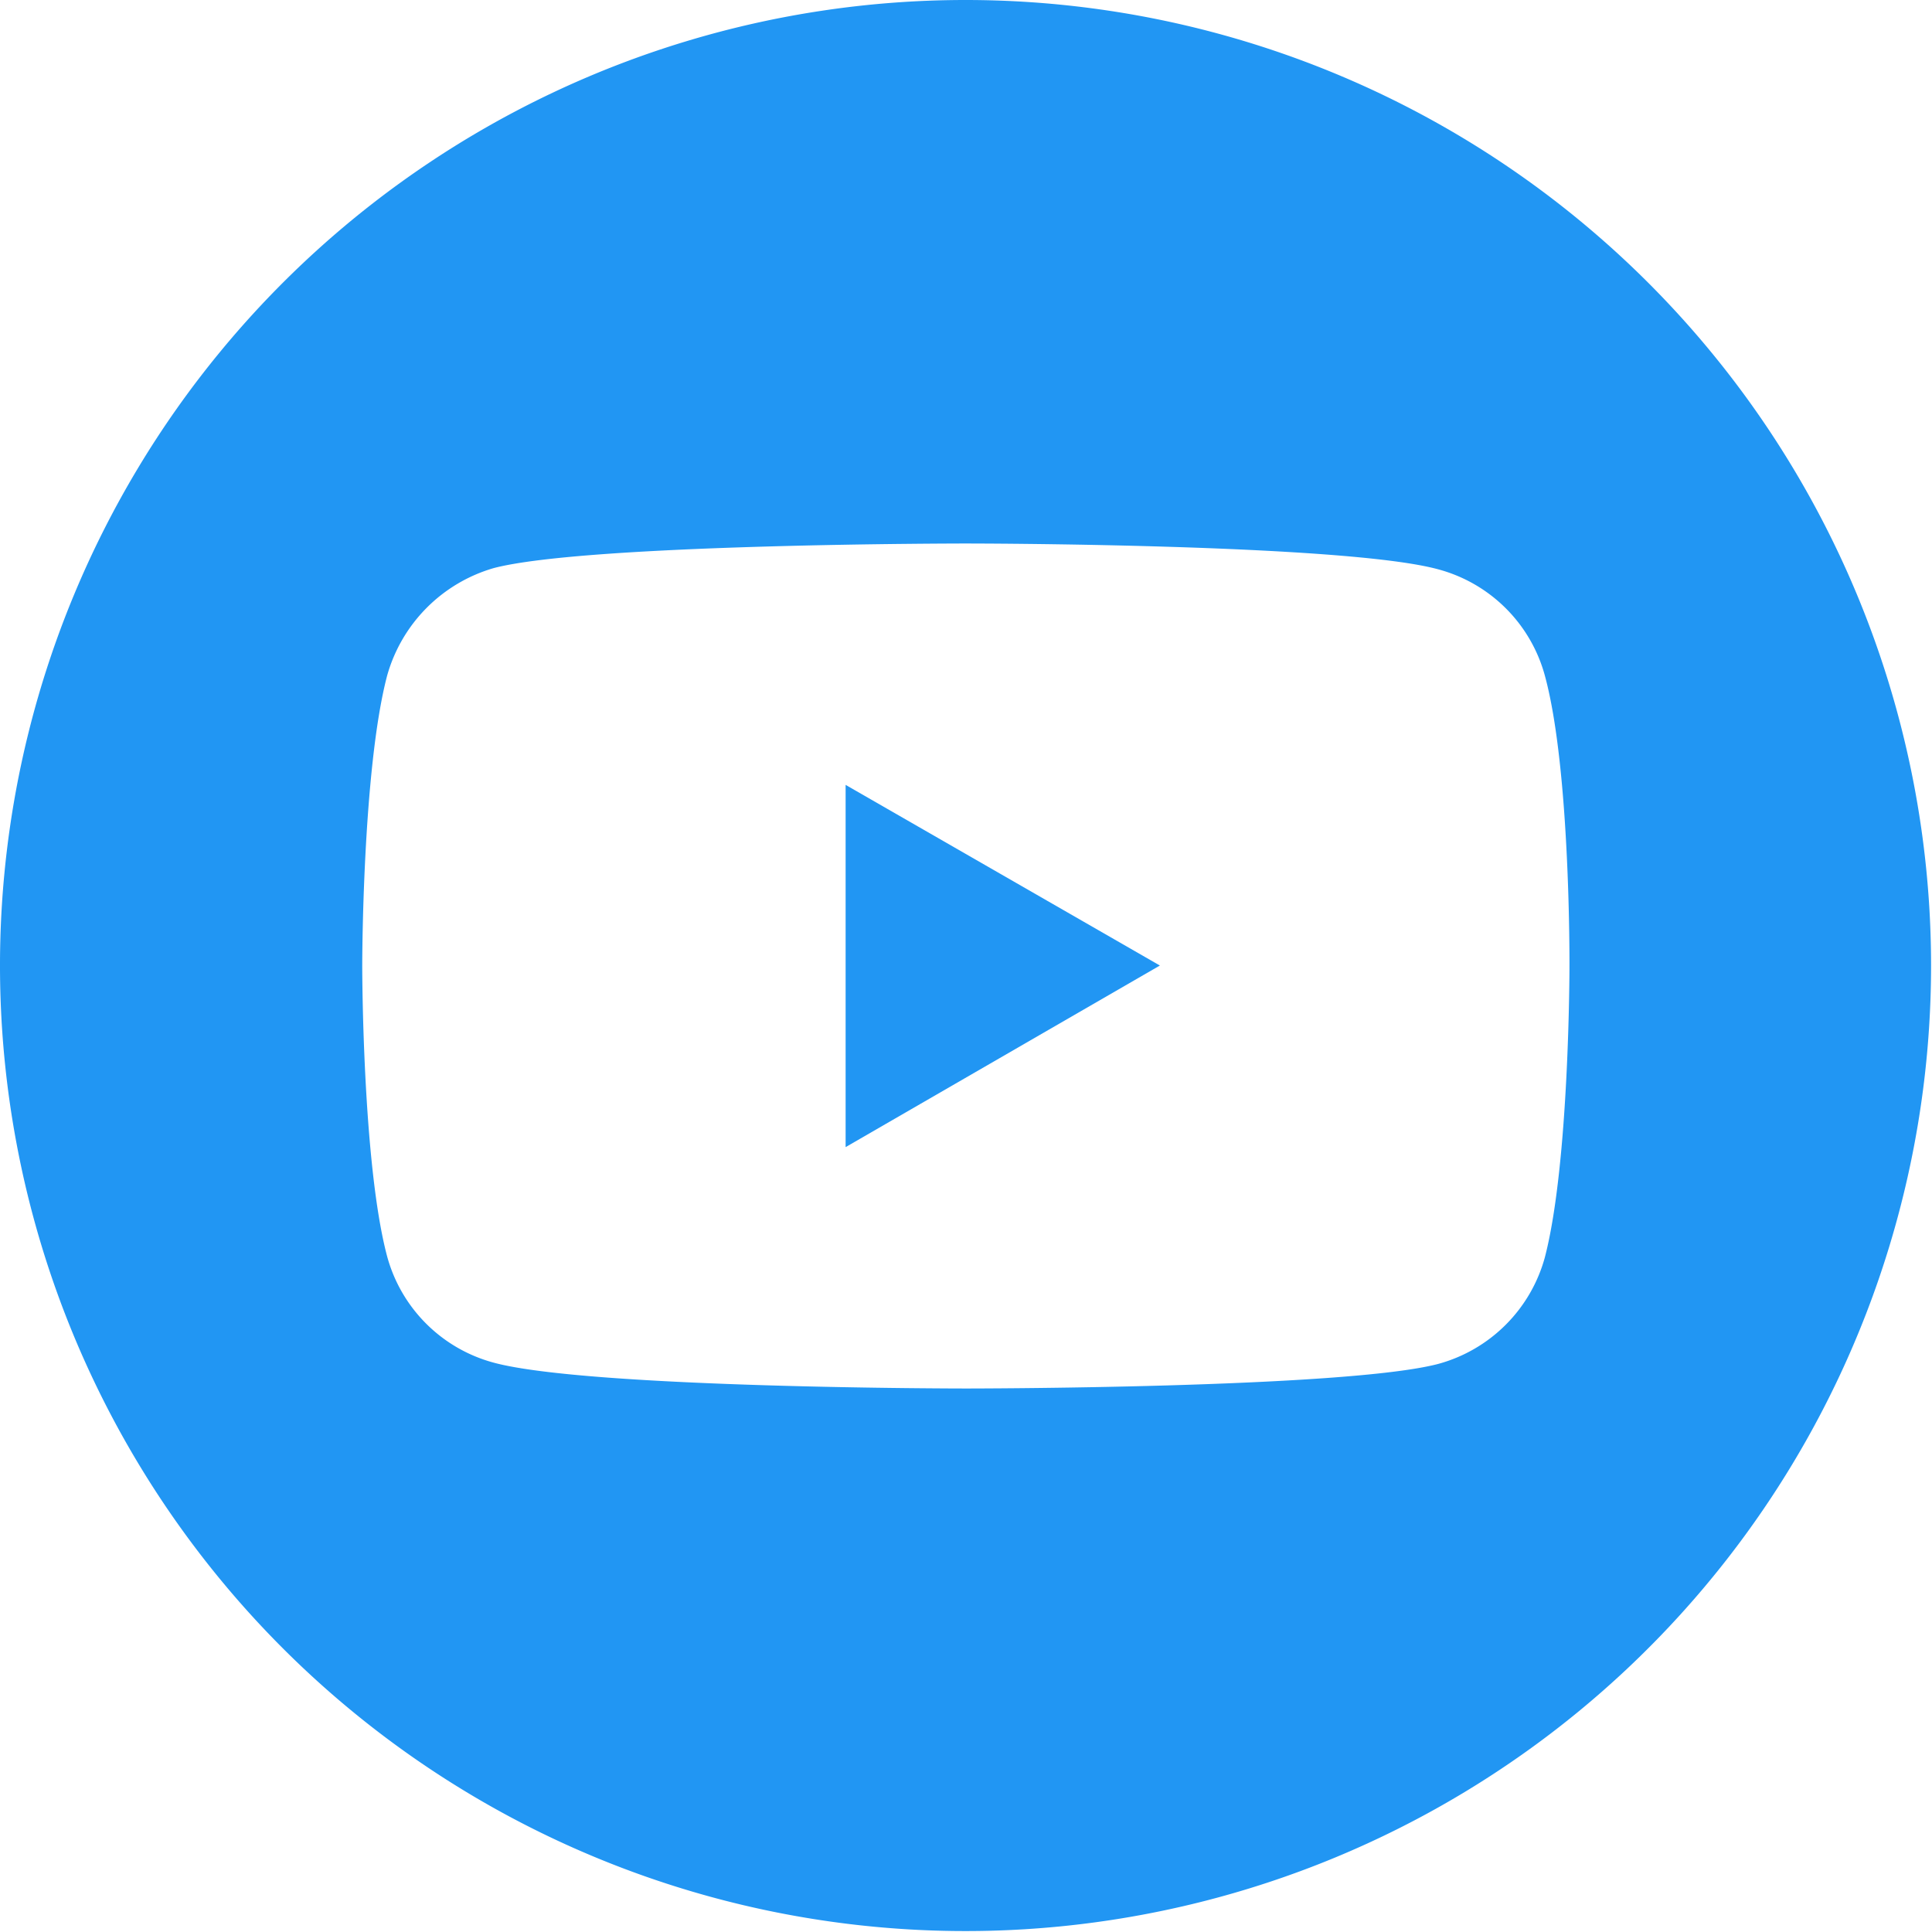 <?xml version="1.0" encoding="UTF-8"?> <svg xmlns="http://www.w3.org/2000/svg" viewBox="0 0 62.03 62.03"> <defs> <style>.cls-1{fill:#2196f3;}</style> </defs> <g id="Layer_2" data-name="Layer 2"> <g id="Layer_1-2" data-name="Layer 1"> <path class="cls-1" d="M27.15,36.83,37.24,31,27.15,25.2Z"></path> <path class="cls-1" d="M31,0A31,31,0,1,0,62,31,31,31,0,0,0,31,0ZM50.39,31.05s0,6.29-.79,9.32a4.88,4.88,0,0,1-3.42,3.42c-3,.79-15.17.79-15.17.79s-12.1,0-15.16-.83a4.85,4.85,0,0,1-3.42-3.41c-.8-3-.8-9.33-.8-9.33s0-6.28.8-9.32a5,5,0,0,1,3.42-3.45c3-.79,15.16-.79,15.16-.79s12.14,0,15.17.83a4.85,4.85,0,0,1,3.42,3.41C50.43,24.73,50.39,31.05,50.39,31.05Z"></path> </g> </g> </svg> 